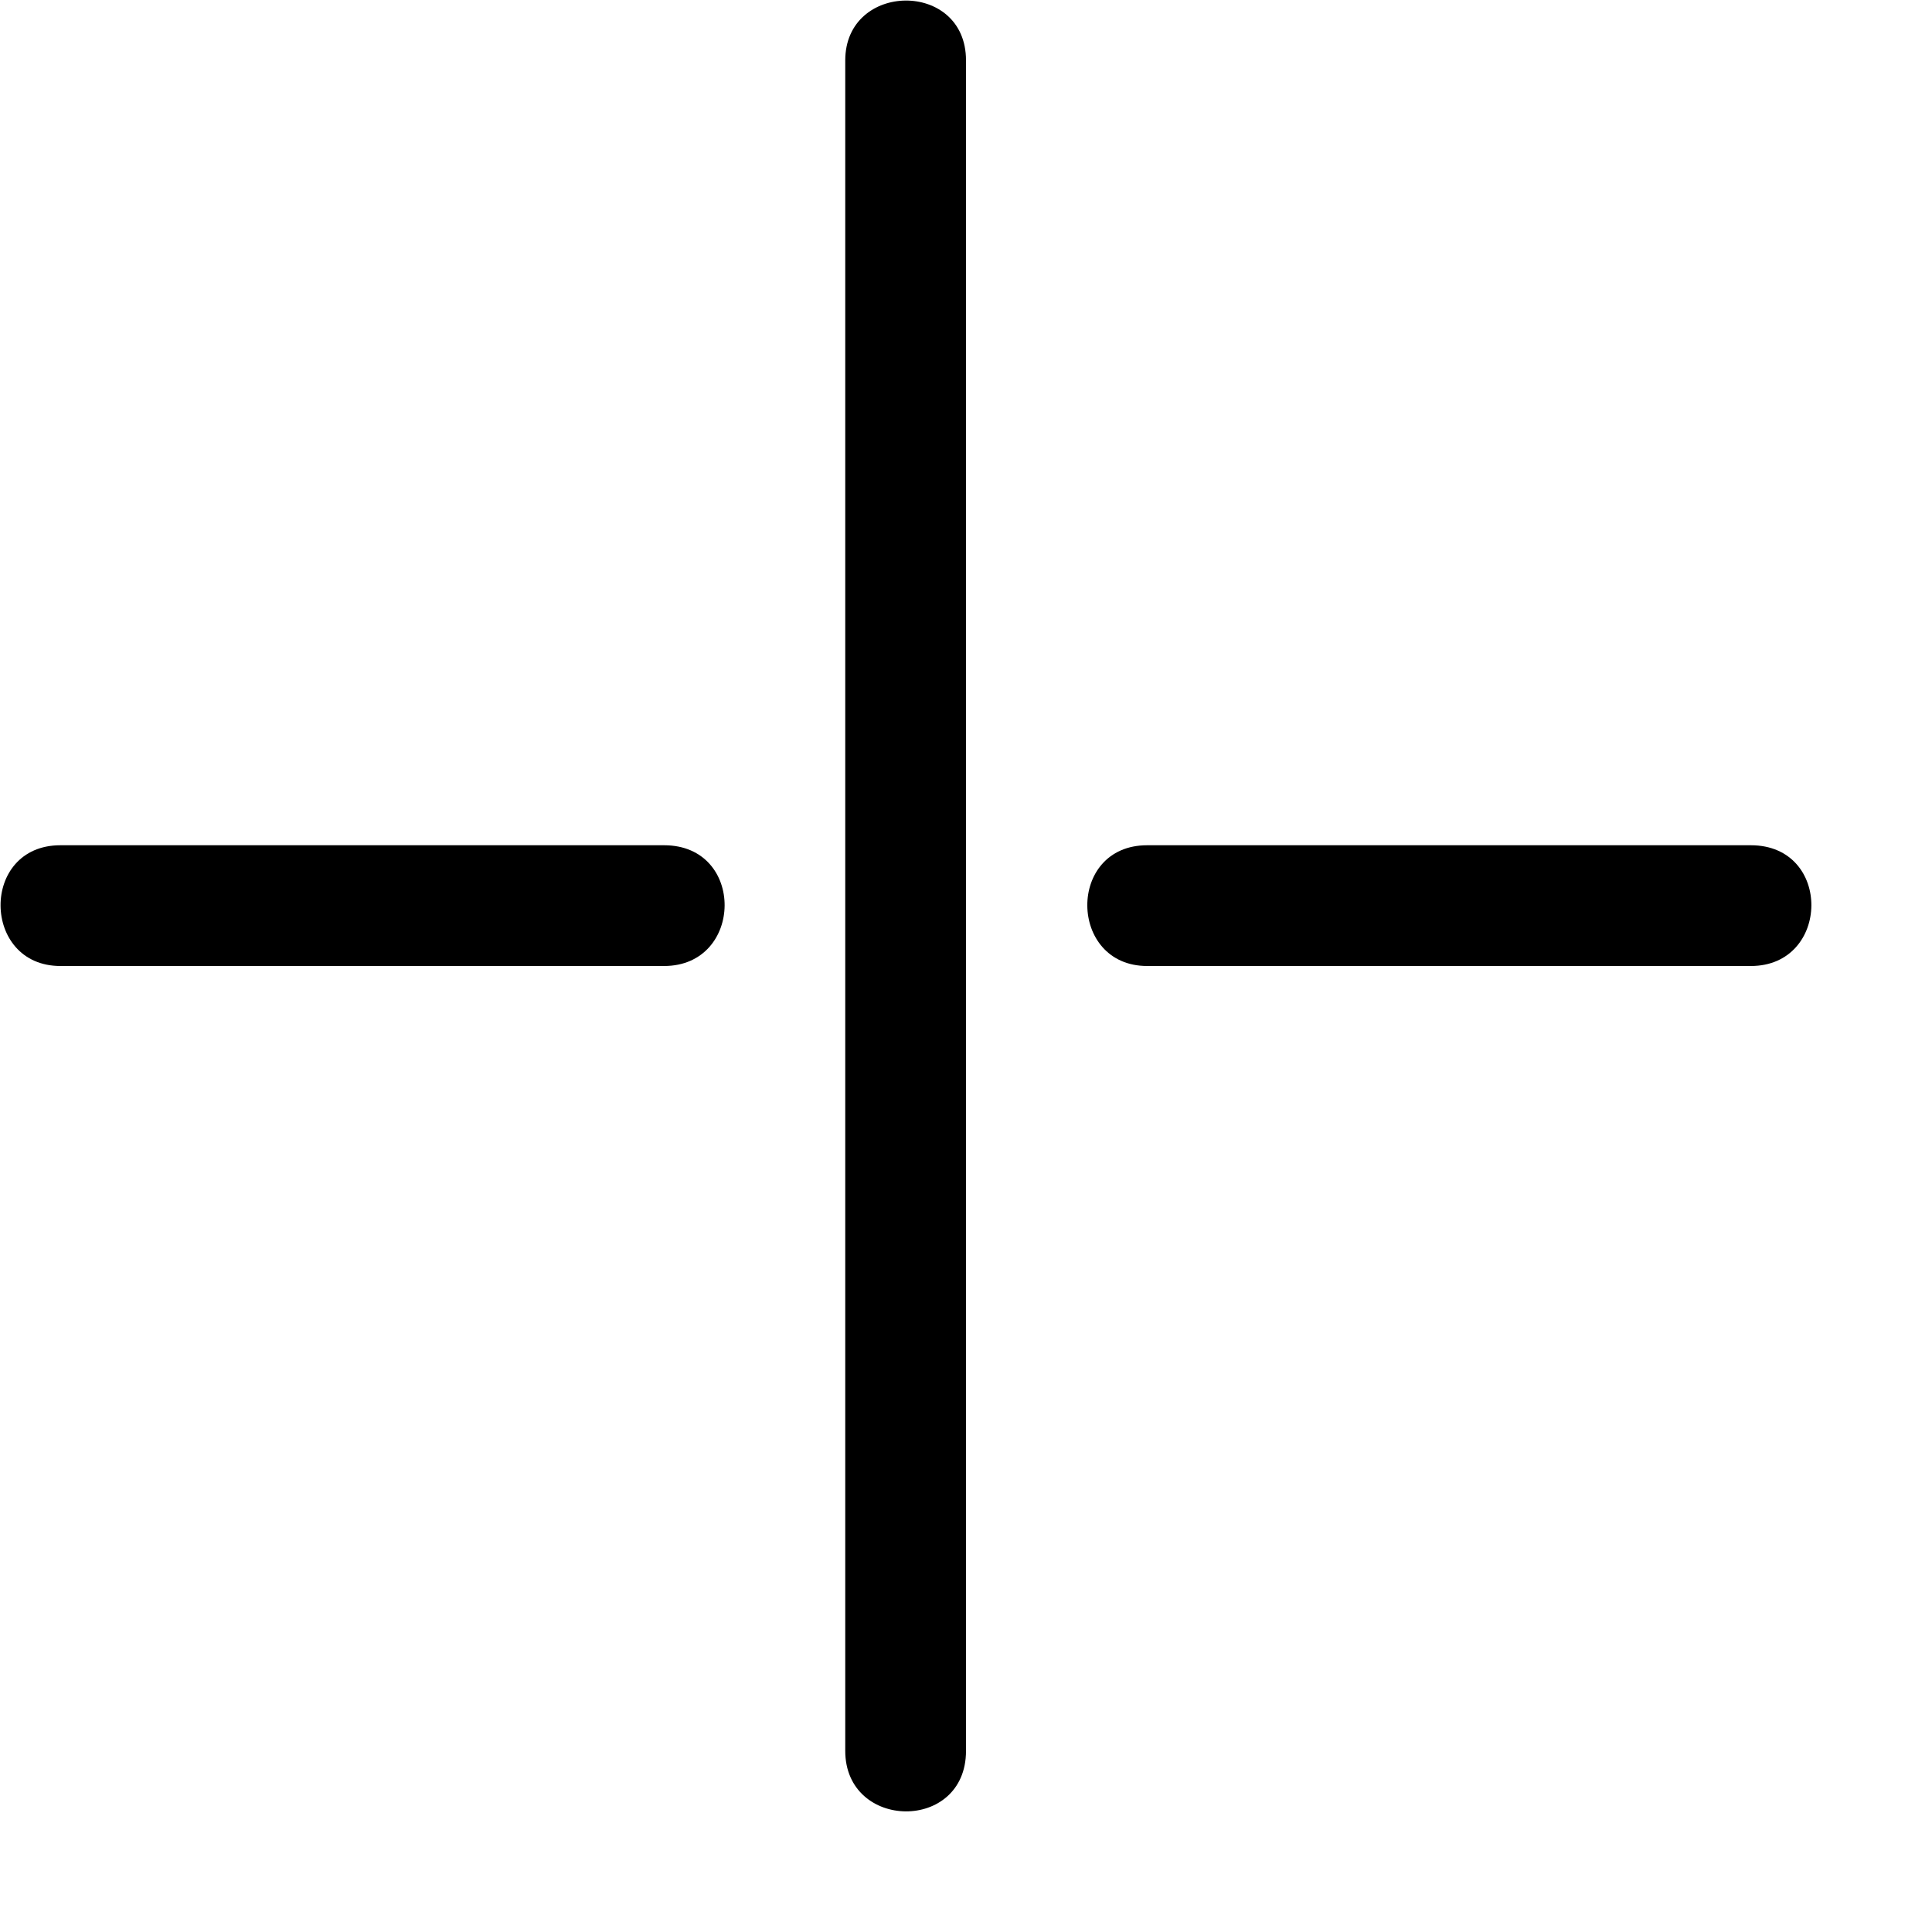 <svg xmlns="http://www.w3.org/2000/svg" width="16" height="16"><path d="M9.5 7h5c.676 0 .66 1 0 1h-5c-.654 0-.667-1 0-1zM8 .5v14c0 .676-1 .66-1 0V.5c0-.654 1-.667 1 0zM.5 7h5c.676 0 .66 1 0 1h-5c-.654 0-.667-1 0-1z"/></svg>